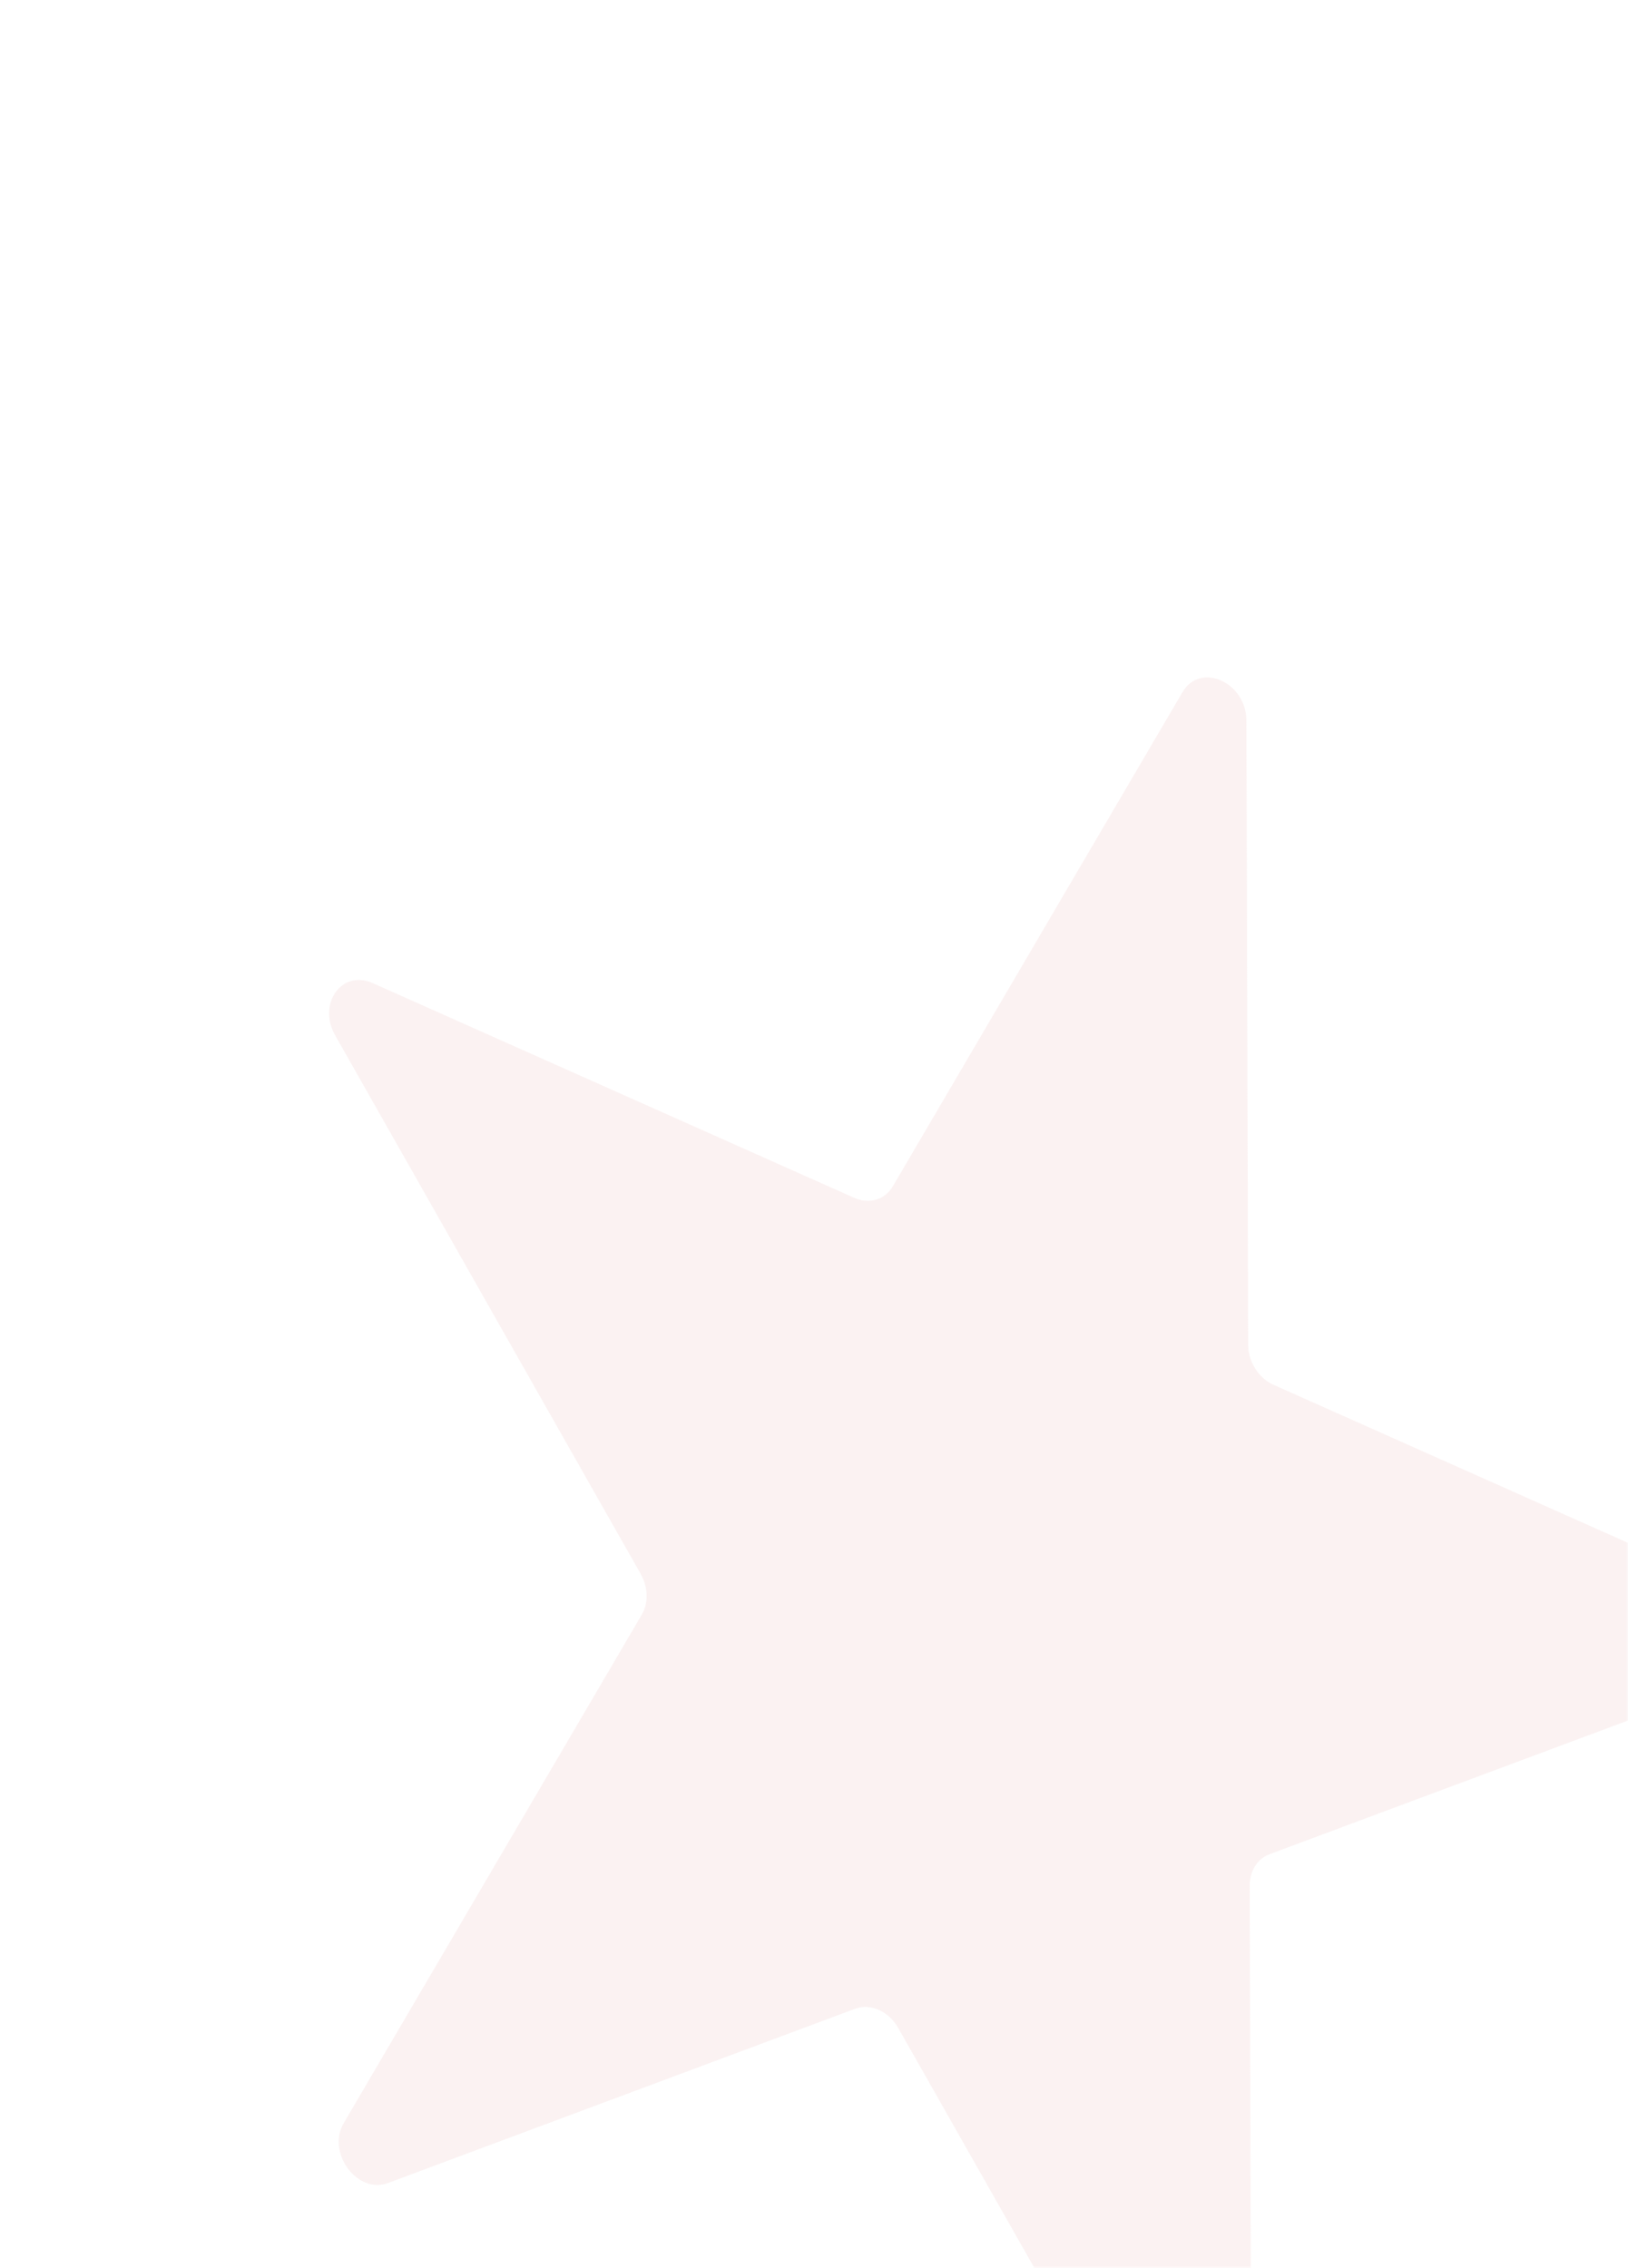 <?xml version="1.0" encoding="UTF-8"?> <svg xmlns="http://www.w3.org/2000/svg" width="359" height="500" viewBox="0 0 359 500" fill="none"><mask id="mask0_18976_129" style="mask-type:alpha" maskUnits="userSpaceOnUse" x="0" y="0" width="359" height="500"><rect x="0.5" y="0.5" width="358" height="499" rx="21.484" fill="#FEF6F8" stroke="#313F77"></rect></mask><g mask="url(#mask0_18976_129)"><path d="M260.768 152.578C264.695 145.88 274.83 150.398 274.854 158.857L275.243 296.472C275.254 300.22 277.537 303.831 280.823 305.295L387.037 352.646C393.827 355.673 394.637 366.026 388.271 368.4L279.926 408.801C277.266 409.793 275.572 412.495 275.581 415.732L275.982 557.323C276.005 565.543 266.347 567.427 262.145 560.022L198.072 447.095C195.977 443.401 191.952 441.607 188.581 442.863L85.535 481.289C78.778 483.808 71.98 474.587 75.795 468.079L141.524 355.968C143.026 353.406 142.929 349.905 141.275 346.99L73.907 228.255C69.949 221.278 75.375 213.706 82.165 216.733L188.379 264.084C191.665 265.548 195.145 264.508 196.885 261.54L260.768 152.578Z" fill="#F6DFDE" fill-opacity="0.4"></path></g></svg> 
